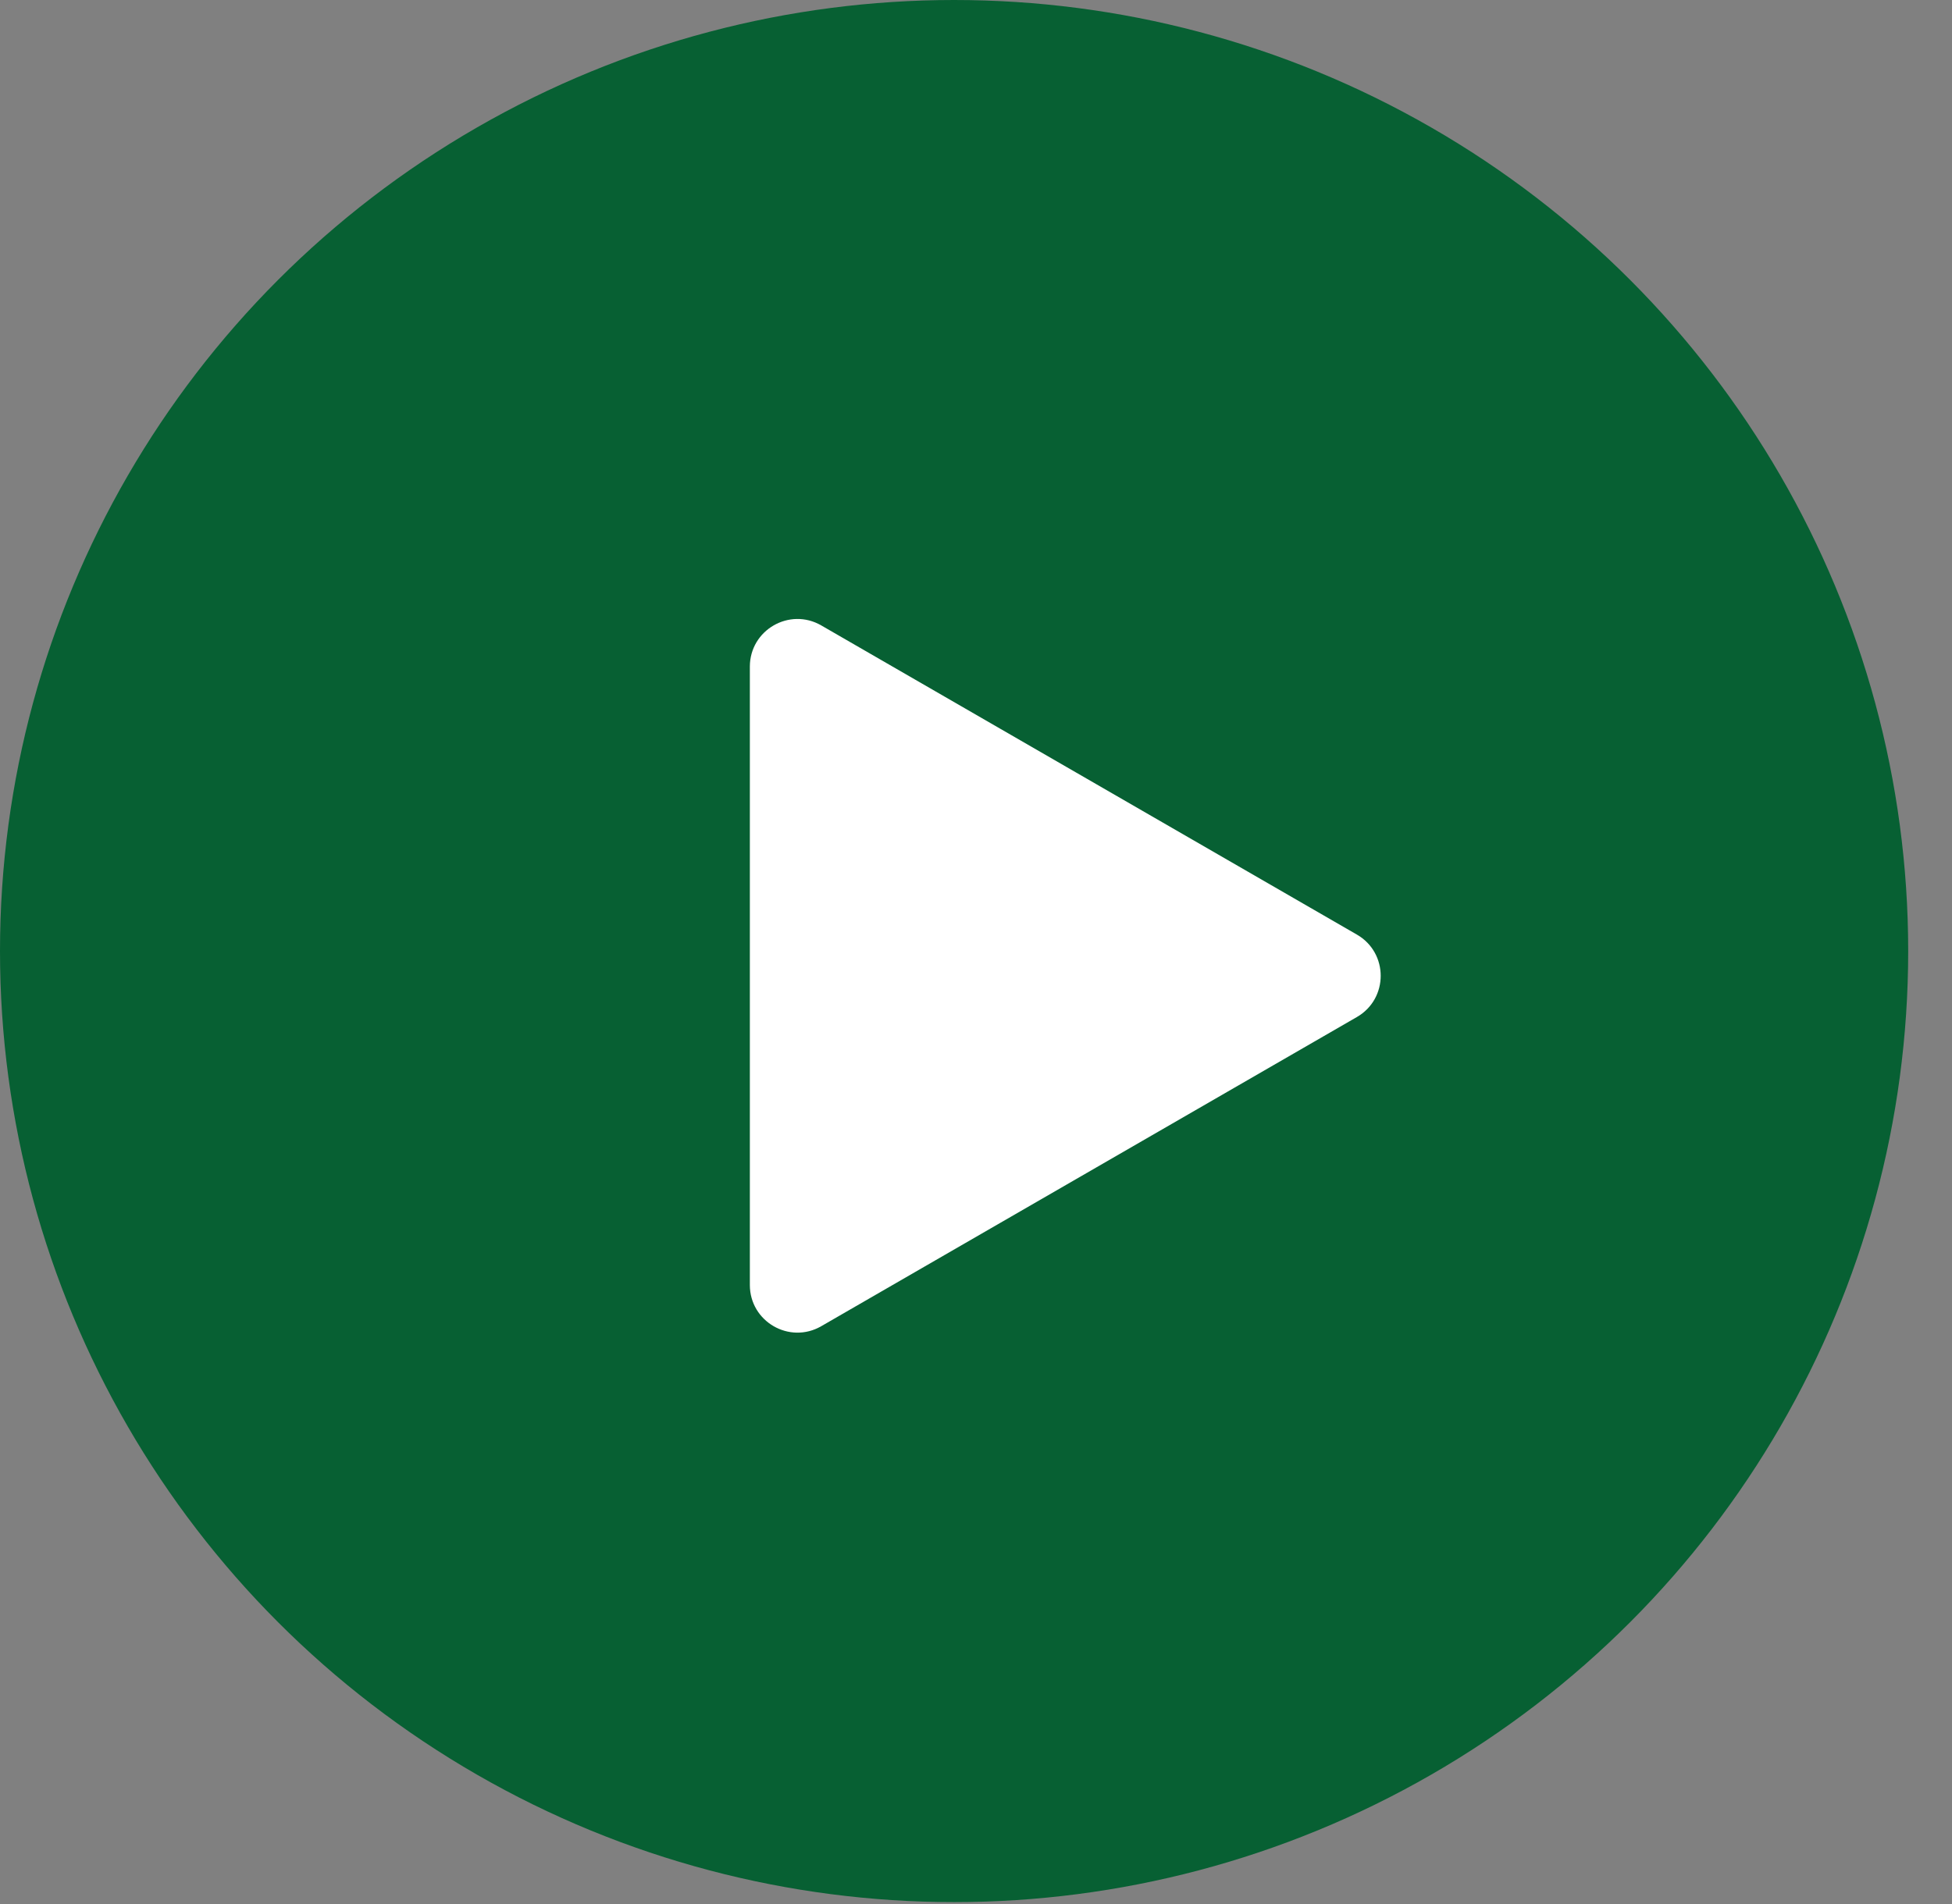 <svg width="41" height="40" viewBox="0 0 41 40" fill="none" xmlns="http://www.w3.org/2000/svg">
<rect x="0" y="0" width="41" height="40" fill="#808080" stroke="none"/>
<ellipse cx="20.04" cy="19.98" rx="20.04" ry="19.98" fill="#076033"/>
<path d="M28.5 19.634C29.167 20.019 29.167 20.981 28.5 21.366L17.25 27.861C16.583 28.246 15.75 27.765 15.75 26.995L15.75 14.005C15.75 13.235 16.583 12.754 17.25 13.139L28.5 19.634Z" fill="white"/>
</svg>
